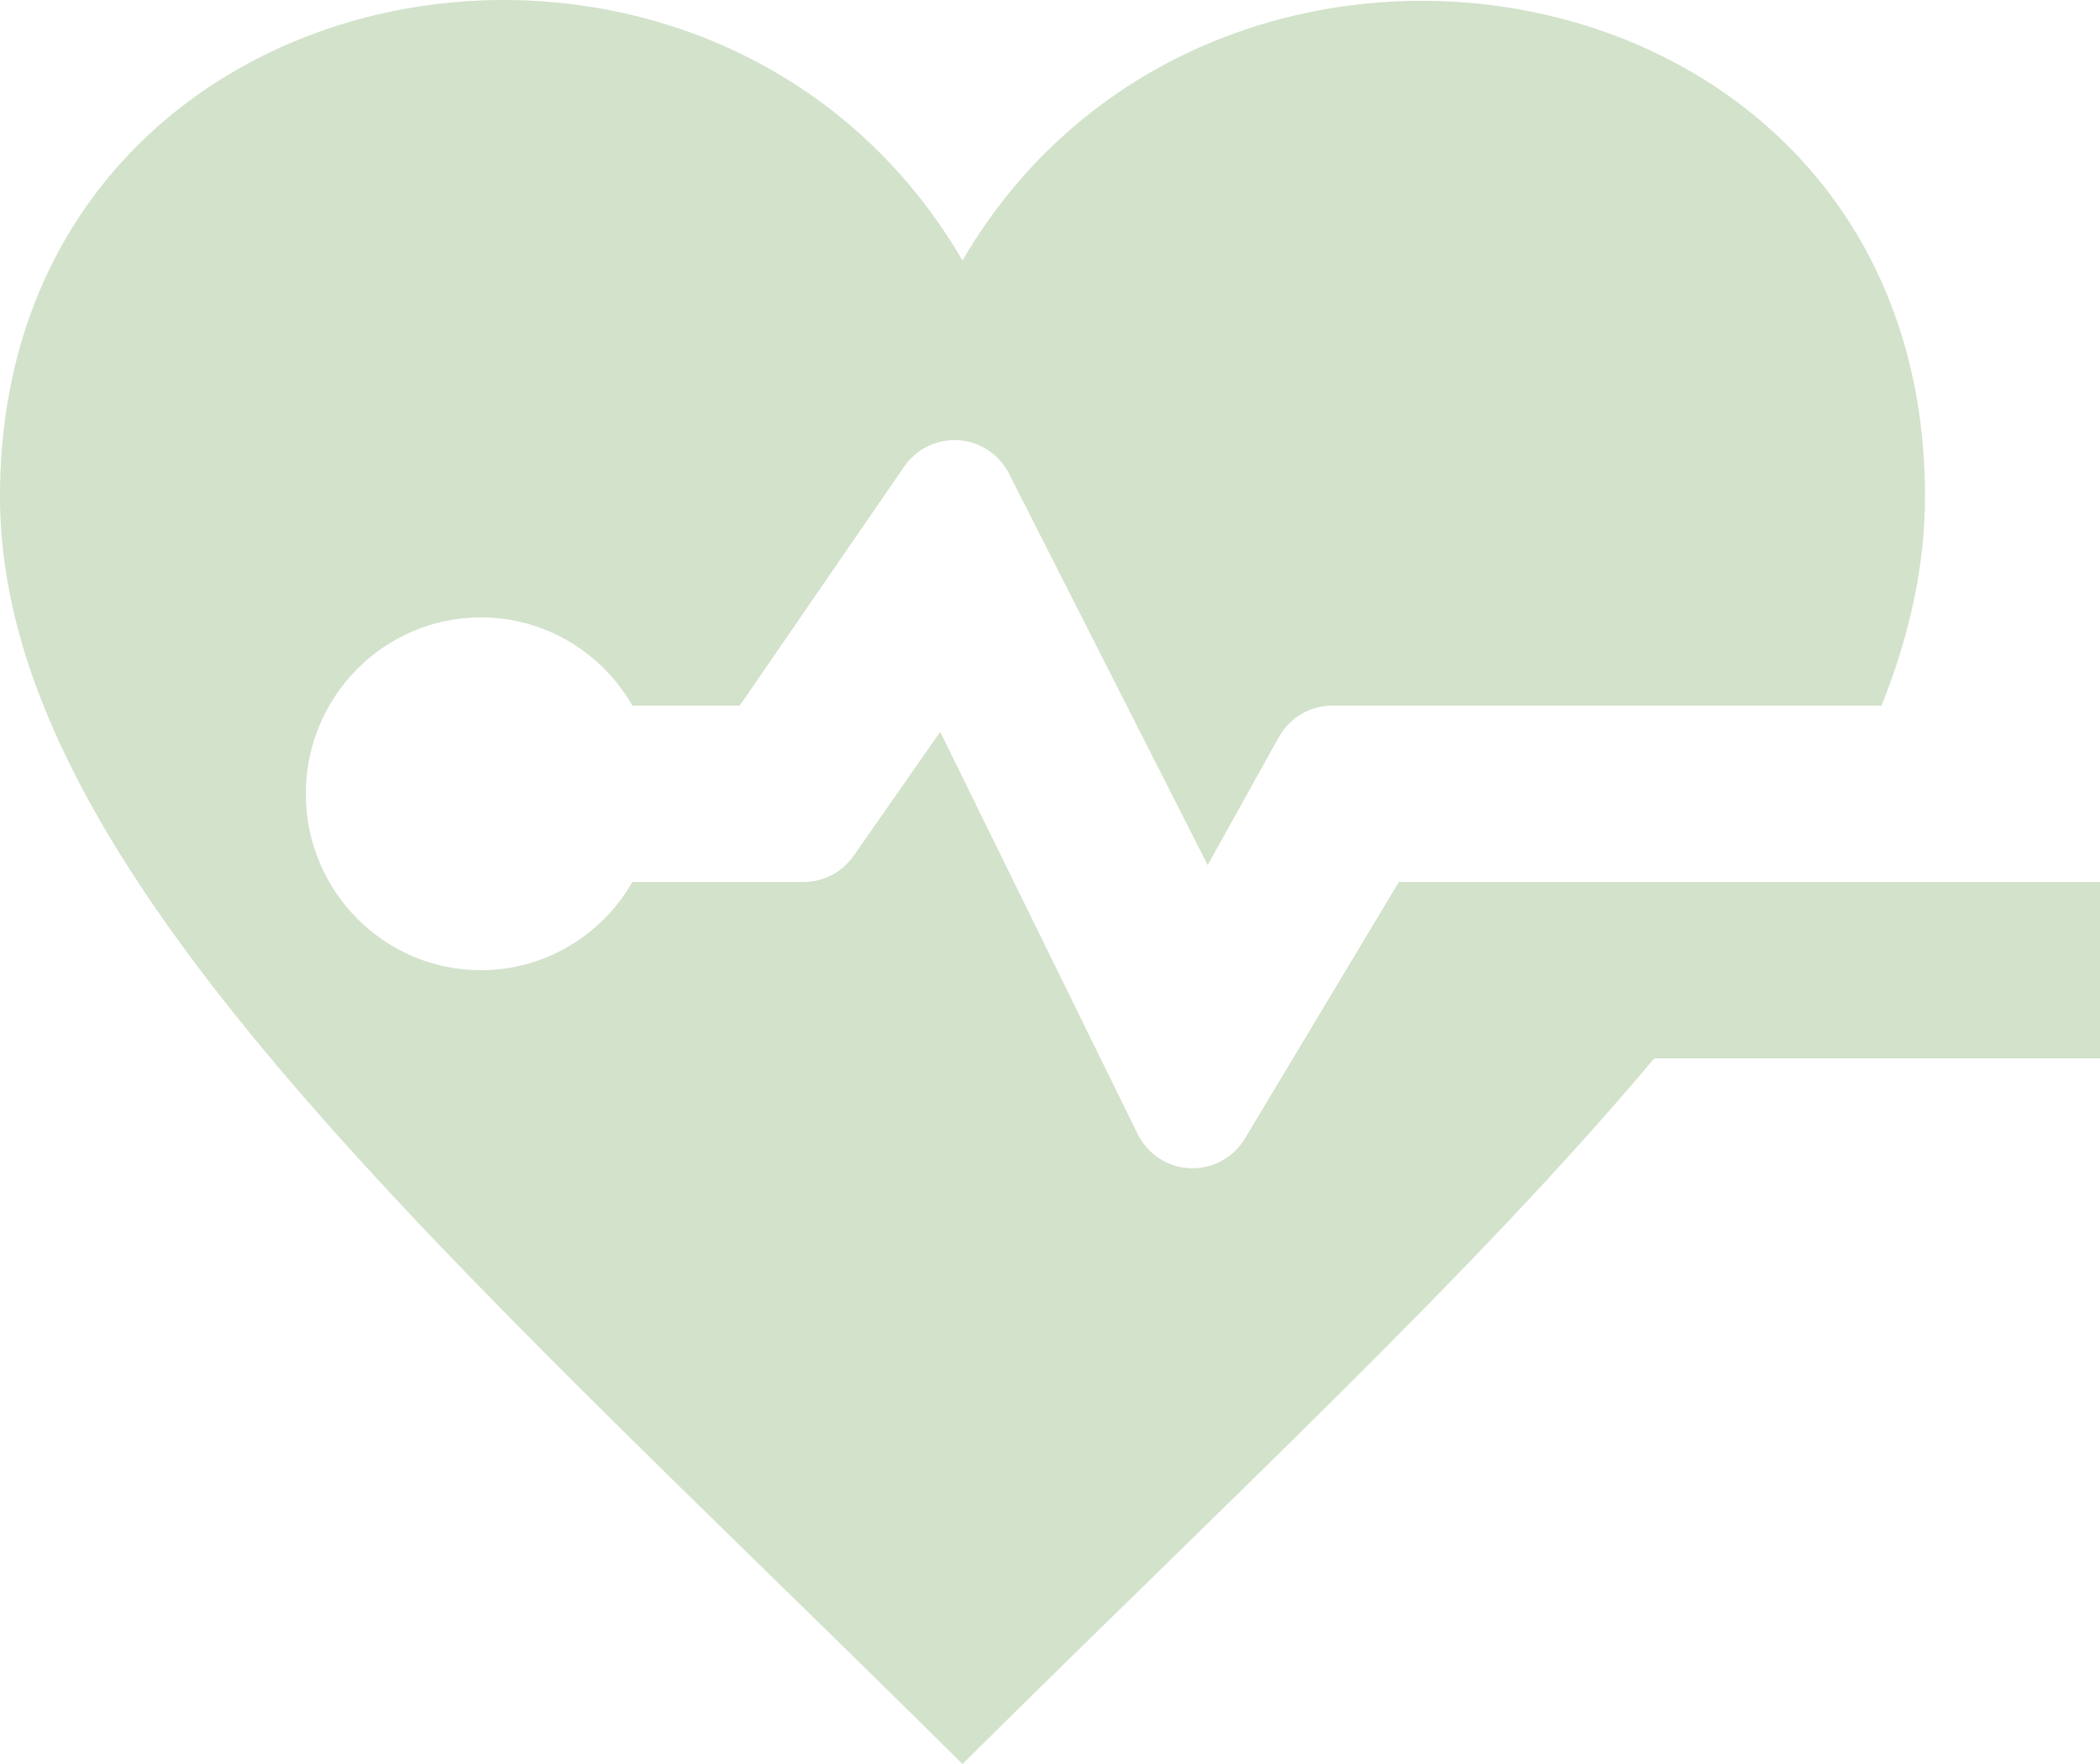 <svg width="100" height="84" viewBox="0 0 100 84" fill="none" xmlns="http://www.w3.org/2000/svg"><path fill-rule="evenodd" clip-rule="evenodd" d="M78.771 50.4C70.317 60.484 58.513 71.421 45.833 84C21.279 59.64 0 41.438 0 23.642C0 -2.204 33.808 -8.223 45.833 12.403C57.771 -8.072 91.667 -2.293 91.667 23.642C91.667 26.935 90.938 30.245 89.596 33.6H63.438C62.383 33.6 61.413 34.176 60.896 35.104L57.508 41.194L48.05 22.559C47.583 21.639 46.671 21.03 45.65 20.963C44.625 20.895 43.642 21.37 43.058 22.218L35.225 33.6H30.113C28.671 31.089 25.979 29.4 22.896 29.4C18.3 29.4 14.562 33.164 14.562 37.8C14.562 42.437 18.3 46.2 22.896 46.2C25.979 46.2 28.671 44.512 30.113 42H38.263C39.212 42 40.1 41.534 40.65 40.753L44.771 34.848L54.171 53.995C54.646 54.957 55.6 55.587 56.663 55.629C57.729 55.675 58.729 55.134 59.283 54.214L66.612 42H100V50.4H78.771Z" fill="#D3E2CB"/></svg>